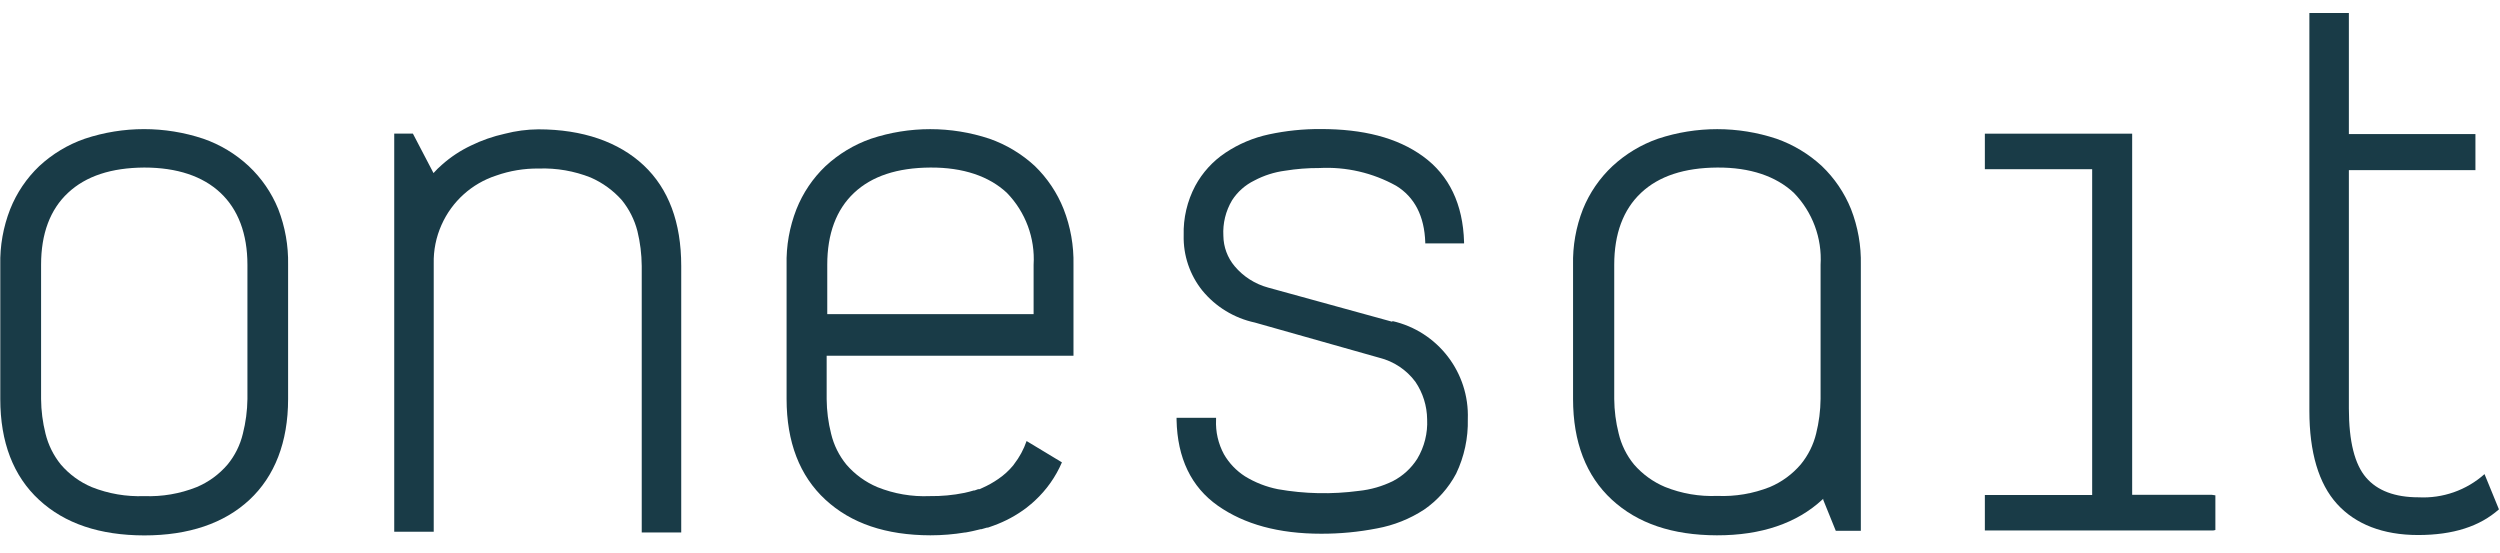 <?xml version="1.0" encoding="UTF-8"?>
<svg width="104px" height="23px" viewBox="0 0 104 23" version="1.1" xmlns="http://www.w3.org/2000/svg" xmlns:xlink="http://www.w3.org/1999/xlink">
    <!-- Generator: Sketch 64 (93537) - https://sketch.com -->
    <title>logo de onesait_footer</title>
    <desc>Created with Sketch.</desc>
    <g id="Page-1" stroke="none" stroke-width="1" fill="none" fill-rule="evenodd">
        <g id="D02" transform="translate(-321, -193)" fill="#193B47" fill-rule="nonzero">
            <g id="logo-de-onesait_footer" transform="translate(321, 193)">
                <path d="M75.789,6.908 C75.244,6.404 74.601,6.017 73.9,5.771 C72.3,5.24 70.571,5.24 68.971,5.771 C68.27,6.016 67.627,6.404 67.082,6.908 C66.546,7.41 66.125,8.022 65.85,8.703 C65.56,9.442 65.421,10.23 65.439,11.024 L65.439,16.597 C65.439,18.388 65.981,19.796 67.053,20.786 C68.125,21.776 69.575,22.265 71.423,22.269 C73.271,22.273 74.75,21.764 75.806,20.786 L75.847,20.749 L75.847,20.823 L75.847,20.794 L76.368,22.08 L77.411,22.08 L77.411,11.015 C77.429,10.222 77.289,9.434 77.001,8.695 C76.728,8.02 76.315,7.411 75.789,6.908 L75.789,6.908 Z M75.736,16.597 C75.731,17.083 75.669,17.567 75.551,18.039 C75.437,18.507 75.219,18.943 74.914,19.316 C74.564,19.727 74.122,20.051 73.625,20.261 C72.93,20.536 72.186,20.662 71.44,20.63 C70.696,20.661 69.954,20.534 69.263,20.256 C68.767,20.047 68.326,19.727 67.973,19.32 C67.666,18.945 67.449,18.506 67.337,18.034 C67.218,17.564 67.156,17.082 67.152,16.597 L67.152,11.015 C67.152,9.726 67.526,8.719 68.269,8.021 C69.012,7.323 70.072,6.978 71.44,6.97 C72.807,6.962 73.883,7.331 74.623,8.021 C75.399,8.818 75.804,9.905 75.736,11.015 L75.736,16.597 Z" id="Shape"></path>
                <path d="M103.356,19.723 C102.604,20.394 101.616,20.741 100.609,20.688 C99.631,20.688 98.896,20.413 98.428,19.866 C97.959,19.32 97.713,18.375 97.713,16.991 L97.713,7.077 L102.937,7.077 L102.978,7.077 L102.978,5.577 L102.937,5.577 L97.713,5.577 L97.713,0.542 L96.07,0.542 L96.07,17.09 C96.07,18.815 96.456,20.121 97.22,20.963 C97.984,21.805 99.126,22.257 100.592,22.257 C102.058,22.257 103.159,21.895 103.956,21.189 L103.356,19.723 Z" id="Shape"></path>
                <path d="M88.698,20.585 L88.698,5.561 L82.57,5.561 L82.57,7.04 L87.034,7.04 L87.034,20.593 L82.57,20.593 L82.57,22.068 L92.016,22.068 C92.07,22.068 92.111,22.068 92.16,22.047 L92.16,20.606 C92.111,20.606 92.07,20.585 92.016,20.585 L88.698,20.585 Z" id="Shape"></path>
                <path d="M57.919,13.385 L52.756,11.964 C52.211,11.817 51.723,11.506 51.36,11.073 C51.062,10.718 50.897,10.271 50.892,9.808 C50.863,9.291 50.989,8.778 51.253,8.333 C51.48,7.98 51.8,7.696 52.177,7.512 C52.577,7.299 53.013,7.16 53.463,7.101 C53.932,7.025 54.408,6.988 54.884,6.99 C55.999,6.931 57.107,7.187 58.083,7.73 C58.851,8.202 59.254,8.995 59.291,10.079 C59.291,10.079 59.291,10.108 59.291,10.124 L60.905,10.124 C60.905,10.104 60.905,10.091 60.905,10.067 C60.86,8.494 60.285,7.294 59.2,6.506 C58.116,5.717 56.691,5.368 54.941,5.368 C54.218,5.364 53.496,5.438 52.789,5.59 C52.143,5.728 51.528,5.987 50.978,6.354 C50.453,6.704 50.021,7.178 49.721,7.734 C49.387,8.366 49.221,9.073 49.241,9.787 C49.22,10.622 49.495,11.436 50.017,12.087 C50.574,12.765 51.344,13.234 52.202,13.418 L57.385,14.884 C57.984,15.034 58.512,15.387 58.88,15.882 C59.193,16.343 59.363,16.886 59.369,17.443 C59.397,18.019 59.254,18.591 58.958,19.086 C58.71,19.477 58.363,19.796 57.952,20.01 C57.505,20.231 57.022,20.37 56.527,20.421 C55.408,20.57 54.274,20.547 53.163,20.351 C52.679,20.255 52.216,20.075 51.795,19.817 C51.433,19.585 51.131,19.27 50.916,18.897 C50.678,18.458 50.565,17.962 50.588,17.464 C50.588,17.435 50.588,17.41 50.588,17.381 L48.945,17.381 C48.943,17.41 48.943,17.439 48.945,17.468 C48.978,19.061 49.557,20.261 50.662,21.037 C51.766,21.813 53.196,22.203 54.962,22.203 C55.742,22.205 56.521,22.131 57.286,21.981 C57.983,21.853 58.648,21.588 59.241,21.201 C59.8,20.816 60.258,20.302 60.576,19.702 C60.914,18.995 61.08,18.218 61.061,17.435 C61.131,15.498 59.813,13.785 57.923,13.356 L57.919,13.385 Z" id="Shape"></path>
                <path d="M43.051,6.908 C42.506,6.404 41.863,6.017 41.162,5.771 C39.562,5.24 37.833,5.24 36.233,5.771 C35.532,6.016 34.889,6.404 34.344,6.908 C33.815,7.412 33.402,8.024 33.132,8.703 C32.843,9.442 32.703,10.23 32.722,11.024 L32.722,16.597 C32.722,18.388 33.264,19.796 34.336,20.786 C35.408,21.776 36.858,22.265 38.706,22.269 C39.19,22.269 39.674,22.229 40.151,22.15 L40.176,22.15 L40.307,22.125 L40.451,22.096 L40.554,22.072 L40.796,22.014 L40.829,22.014 L41.055,21.949 L41.096,21.949 L41.33,21.866 L41.33,21.866 C41.822,21.689 42.285,21.439 42.702,21.123 L42.702,21.123 L42.866,20.988 L42.895,20.967 L42.895,20.967 L43.055,20.823 C43.536,20.377 43.918,19.836 44.176,19.234 L42.706,18.347 C42.586,18.695 42.41,19.021 42.184,19.312 L42.184,19.312 L42.152,19.357 C41.973,19.575 41.764,19.765 41.531,19.924 C41.322,20.069 41.099,20.194 40.866,20.297 L40.743,20.351 L40.689,20.351 L40.542,20.404 L40.505,20.404 C40.381,20.441 40.258,20.474 40.123,20.503 L40.123,20.503 C39.647,20.6 39.162,20.645 38.677,20.638 C37.933,20.67 37.191,20.542 36.5,20.265 C36.004,20.056 35.563,19.735 35.211,19.328 C34.904,18.953 34.686,18.514 34.574,18.043 C34.455,17.573 34.393,17.09 34.389,16.605 L34.389,14.798 L44.657,14.798 L44.657,11.015 C44.674,10.222 44.535,9.434 44.246,8.695 C43.979,8.022 43.571,7.413 43.051,6.908 Z M42.998,13.069 L34.414,13.069 L34.414,11.015 C34.414,9.726 34.788,8.719 35.531,8.021 C36.274,7.323 37.334,6.978 38.702,6.97 C40.069,6.962 41.145,7.331 41.885,8.021 C42.661,8.818 43.066,9.905 42.998,11.015 L42.998,13.069 Z" id="Shape"></path>
                <path d="M22.396,5.38 C21.924,5.384 21.453,5.446 20.996,5.565 C20.511,5.672 20.041,5.836 19.595,6.054 C19.157,6.261 18.75,6.529 18.388,6.851 C18.262,6.959 18.144,7.075 18.034,7.2 L18.034,7.2 L18.034,7.2 L18.034,7.2 L17.176,5.557 L16.4,5.557 L16.4,22.121 L18.043,22.121 L18.043,10.966 C18.03,10.412 18.141,9.862 18.367,9.356 C18.8,8.38 19.627,7.633 20.642,7.303 C21.212,7.102 21.813,7.003 22.417,7.011 C23.154,6.985 23.888,7.113 24.573,7.385 C25.069,7.602 25.512,7.924 25.871,8.329 C26.175,8.705 26.395,9.142 26.516,9.611 C26.632,10.085 26.692,10.572 26.696,11.061 L26.696,22.15 L28.339,22.15 L28.339,11.061 C28.339,9.253 27.814,7.853 26.779,6.879 C25.744,5.906 24.24,5.38 22.396,5.38 Z" id="Shape"></path>
                <path d="M10.346,6.908 C9.802,6.402 9.159,6.014 8.457,5.771 C6.857,5.238 5.128,5.238 3.528,5.771 C2.825,6.015 2.181,6.403 1.635,6.908 C1.106,7.412 0.693,8.024 0.423,8.703 C0.134,9.442 -0.006,10.23 0.012,11.024 L0.012,16.601 C0.012,18.392 0.554,19.805 1.626,20.794 C2.698,21.784 4.152,22.269 6.001,22.273 L6.001,22.273 C7.849,22.273 9.323,21.772 10.375,20.794 C11.426,19.817 11.985,18.392 11.985,16.601 L11.985,11.015 C12.001,10.222 11.861,9.434 11.574,8.695 C11.298,8.018 10.879,7.408 10.346,6.908 Z M10.293,16.601 C10.287,17.086 10.223,17.569 10.104,18.039 C9.992,18.51 9.775,18.95 9.467,19.324 C9.117,19.734 8.675,20.057 8.177,20.265 C7.486,20.54 6.744,20.667 6.001,20.638 L6.001,20.638 C5.255,20.667 4.513,20.54 3.82,20.265 C3.323,20.056 2.881,19.734 2.53,19.324 C2.226,18.948 2.008,18.509 1.893,18.039 C1.775,17.568 1.713,17.086 1.709,16.601 L1.709,11.015 C1.709,9.726 2.082,8.719 2.83,8.021 C3.577,7.323 4.633,6.978 6.001,6.97 L6.001,6.97 C7.368,6.97 8.436,7.331 9.171,8.021 C9.906,8.711 10.293,9.726 10.293,11.015 L10.293,16.601 Z" id="Shape"></path>
            </g>
        </g>
    </g>
</svg>